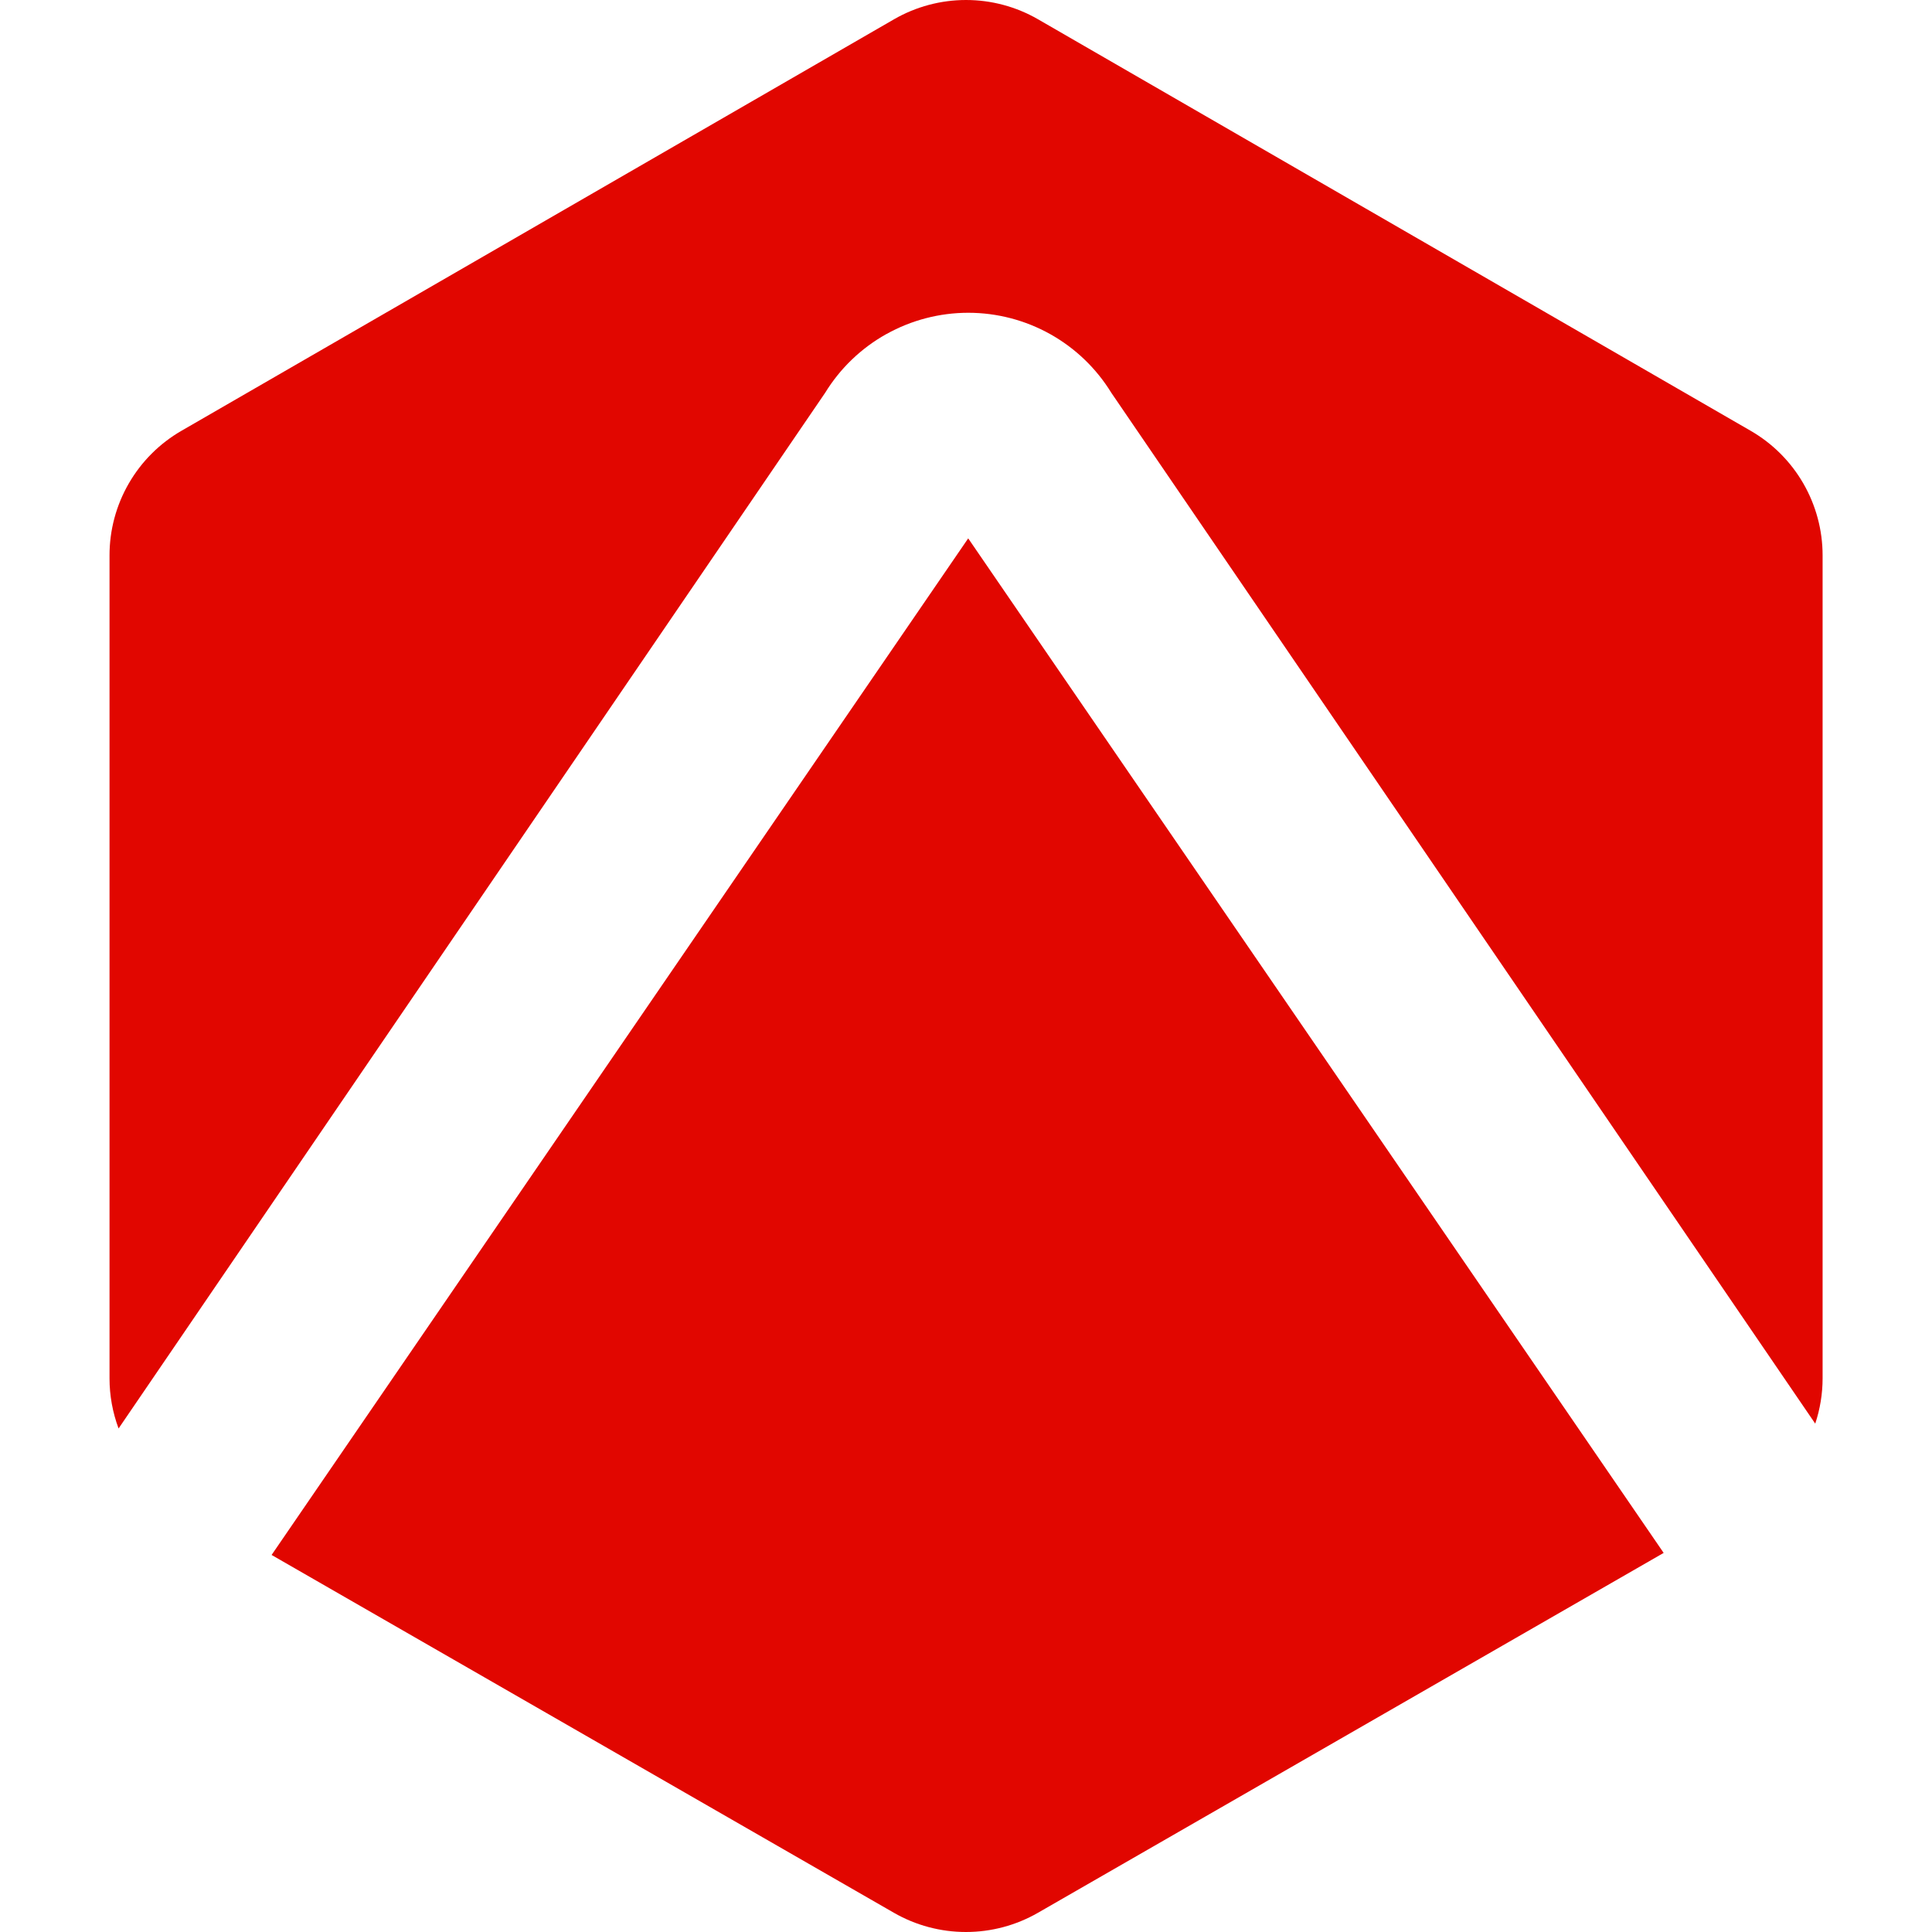 <svg fill="none" height="64" viewBox="0 0 64 64" width="64" xmlns="http://www.w3.org/2000/svg" xmlns:xlink="http://www.w3.org/1999/xlink"><clipPath id="a"><path d="m0 0h64v64h-64z"/></clipPath><g clip-path="url(#a)"><path clip-rule="evenodd" d="m29.357 11.069c-.83.464-1.526 1.133-2.023 1.943l-23.406 34.308c-.198-.531-.3-1.093-.3-1.66v-27.264c-0-.836.22-1.658.639-2.382.418-.724 1.02-1.326 1.745-1.744l23.605-13.632c.725-.418 1.547-.638 2.384-.638.837 0 1.659.22 2.384.638l23.607 13.632c.725.418 1.327 1.02 1.745 1.744.418.724.639 1.546.639 2.382v27.262c-0.0.51-.083 1.018-.244 1.502l-23.318-34.148c-.497-.81-1.194-1.479-2.023-1.943-.83-.464-1.765-.708-2.716-.708s-1.886.244-2.716.708zm-20.36 40.441 23.076-33.676 23.038 33.608-20.728 11.922c-.726.417-1.548.636-2.385.636-.837 0-1.659-.219-2.385-.636z" fill="#e10600" fill-rule="evenodd"/></g></svg>